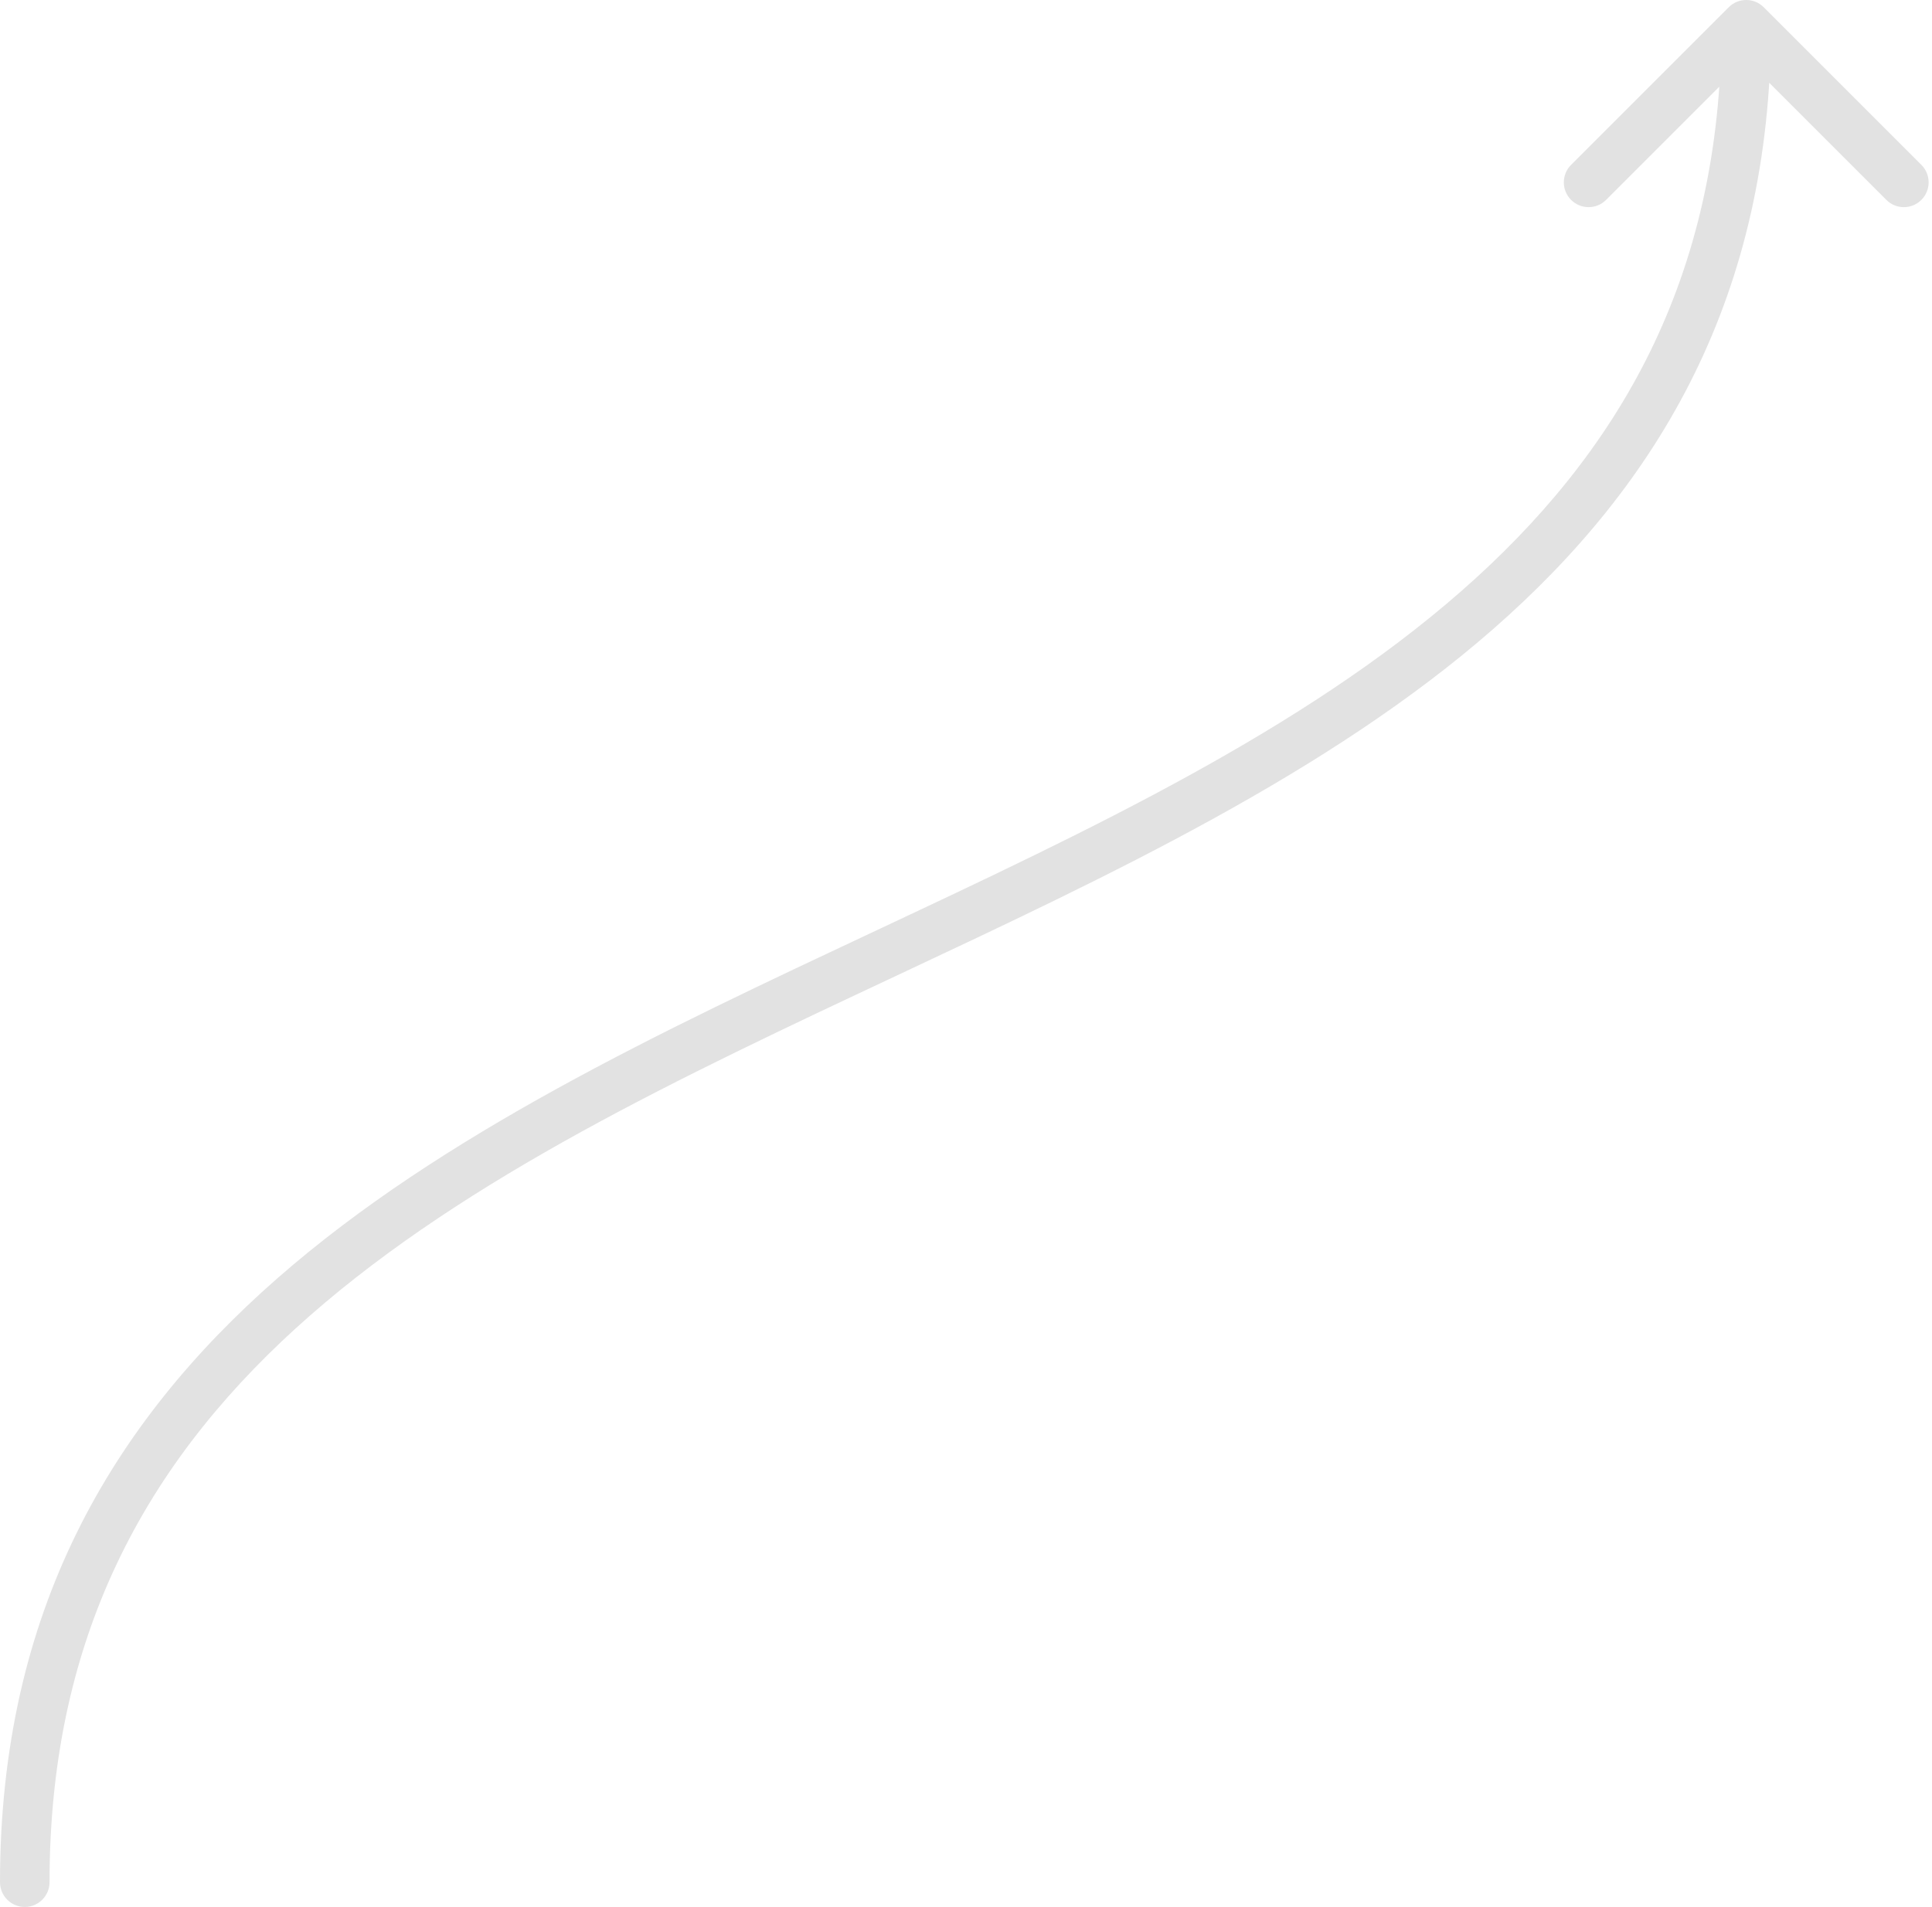 <svg width="78" height="77" viewBox="0 0 78 77" fill="none" xmlns="http://www.w3.org/2000/svg">
<path d="M0 76C0 76.552 0.448 77 1 77C1.552 77 2 76.552 2 76H1H0ZM71.207 0.293C70.817 -0.098 70.183 -0.098 69.793 0.293L63.429 6.657C63.038 7.047 63.038 7.681 63.429 8.071C63.819 8.462 64.453 8.462 64.843 8.071L70.5 2.414L76.157 8.071C76.547 8.462 77.18 8.462 77.571 8.071C77.962 7.681 77.962 7.047 77.571 6.657L71.207 0.293ZM1 76H2C2 65.741 6.185 58.667 12.518 53.119C18.907 47.522 27.455 43.5 36.175 39.405C44.83 35.341 53.657 31.204 60.3 25.386C66.997 19.519 71.5 11.922 71.5 1H70.5H69.5C69.5 11.259 65.316 18.333 58.982 23.881C52.593 29.478 44.045 33.5 35.325 37.595C26.67 41.659 17.843 45.796 11.2 51.614C4.503 57.481 0 65.078 0 76H1Z" fill="#E2E2E2"/>
</svg>
